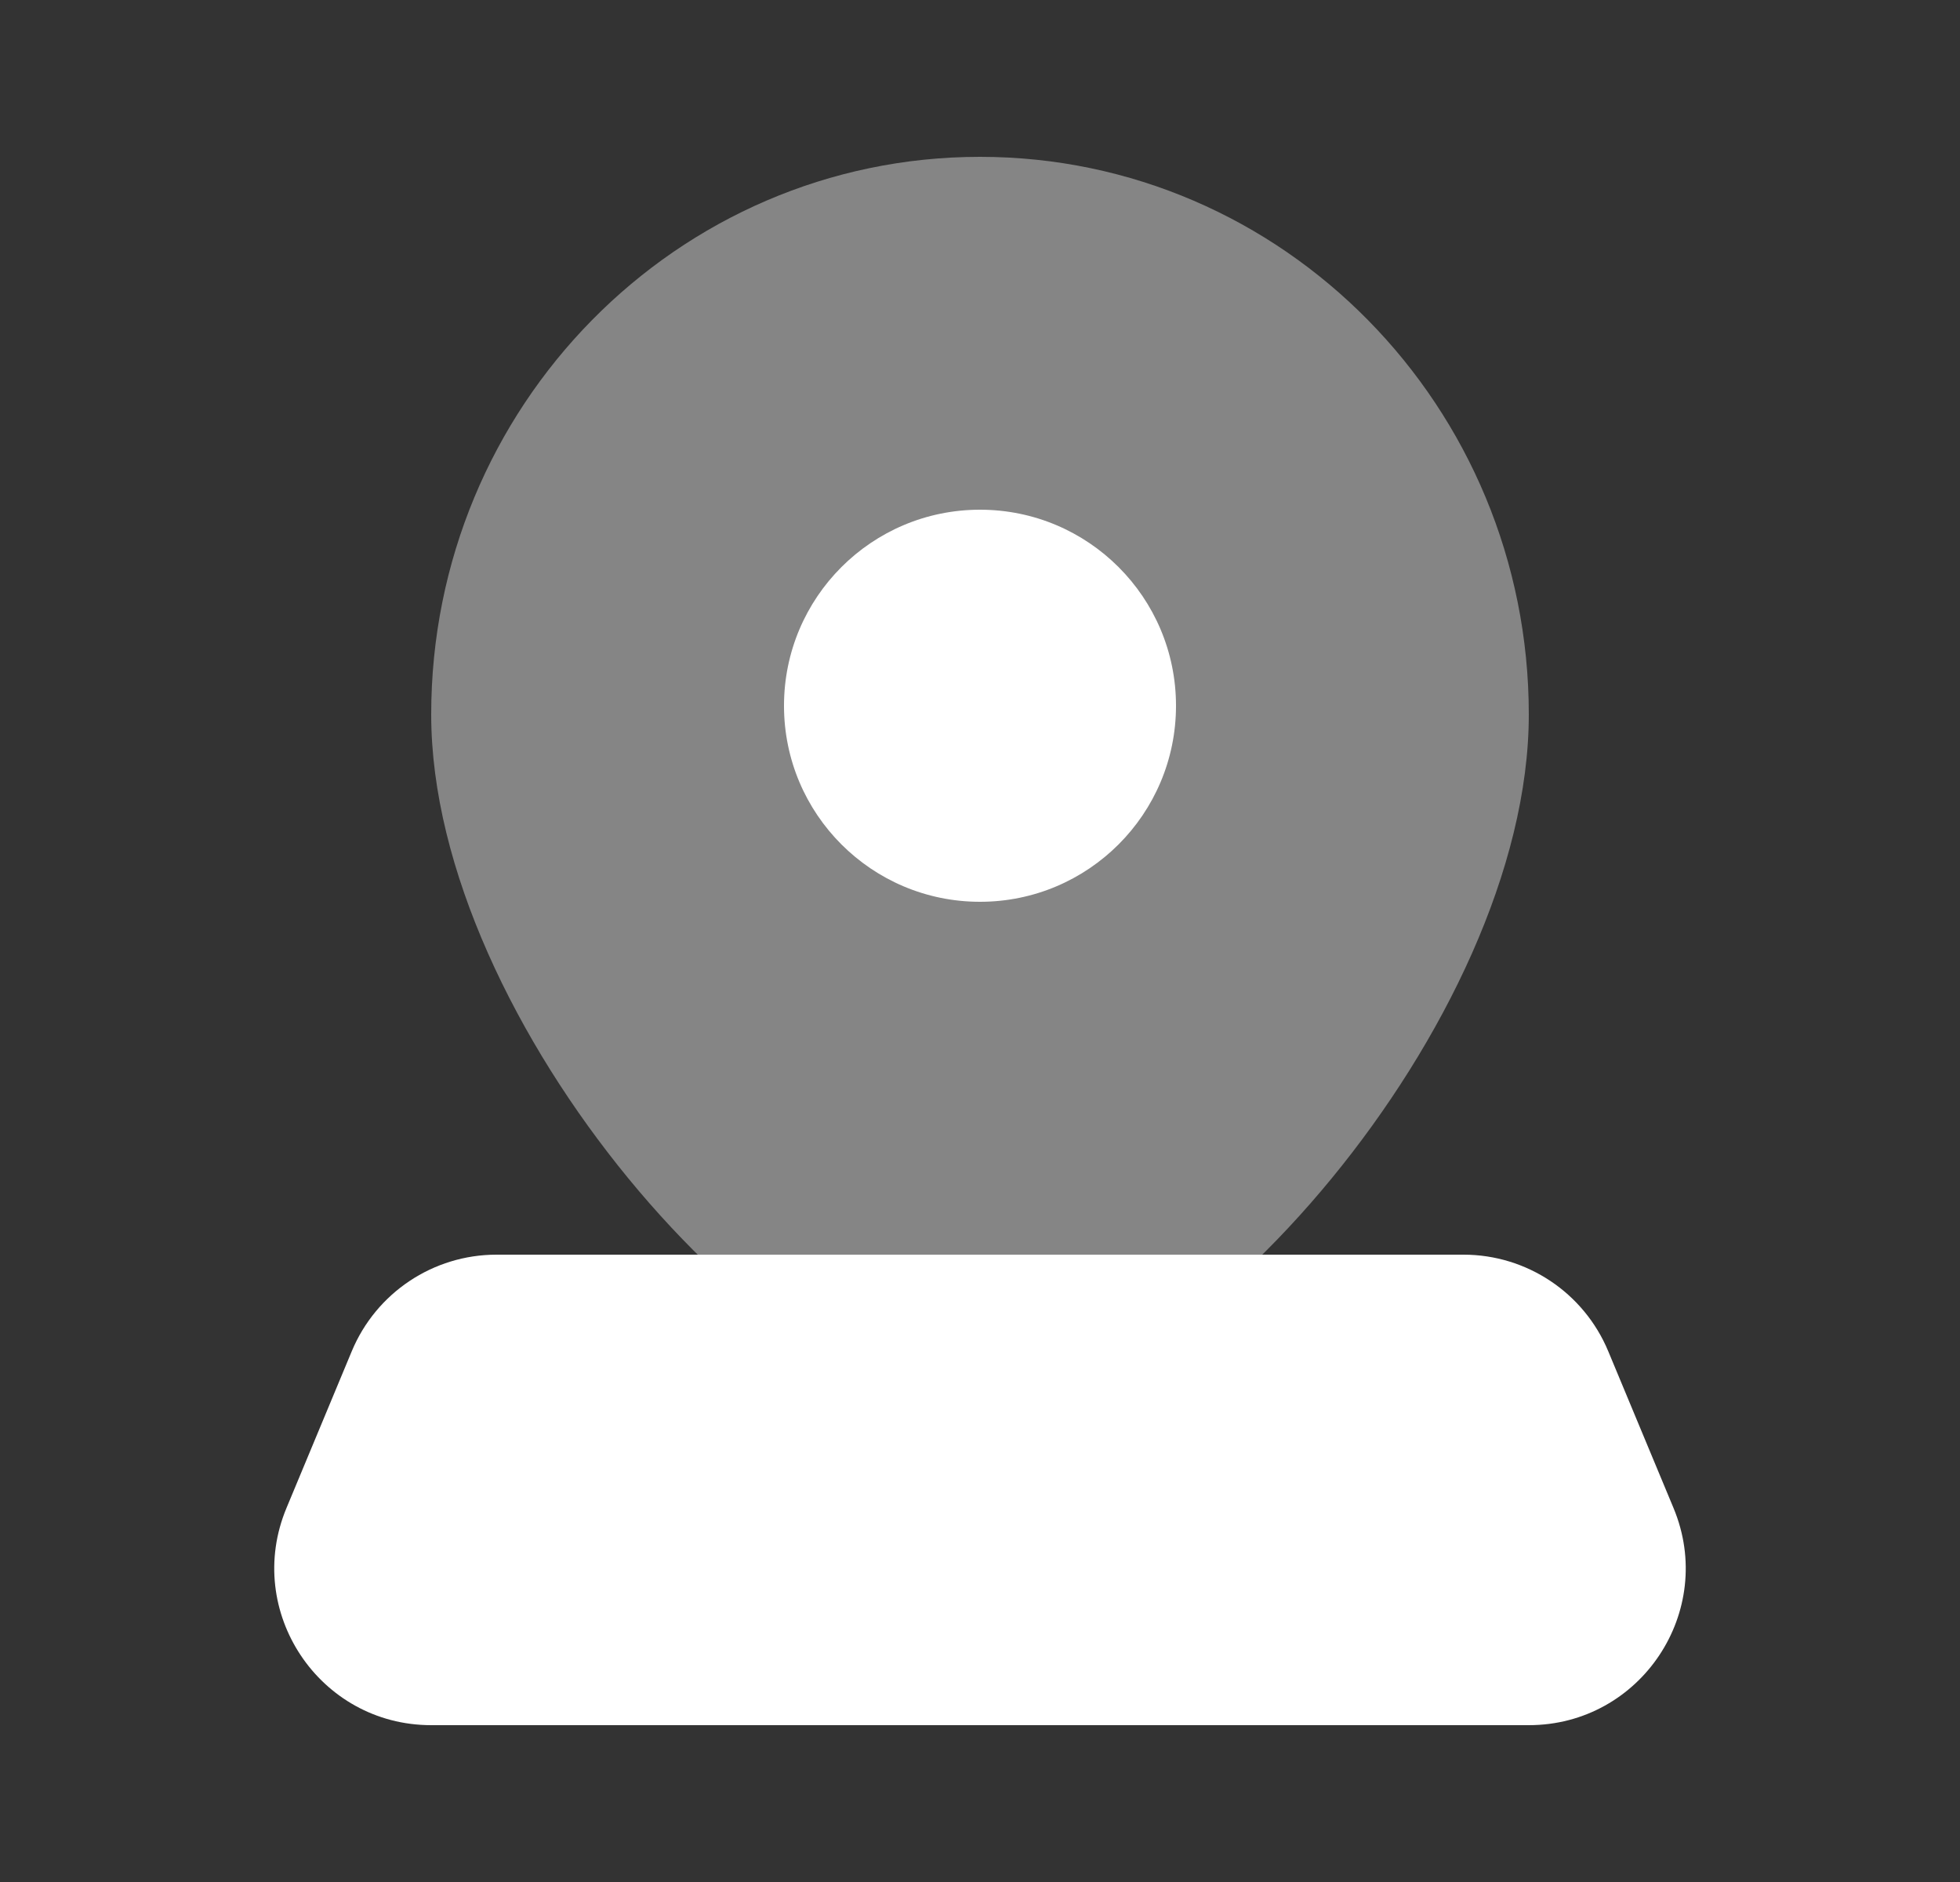 <svg width="25" height="24" viewBox="0 0 25 24" fill="none" xmlns="http://www.w3.org/2000/svg">
<rect x="0" y="0" width="25" height="24" fill="#333333" stroke="none"/>
<path d="M3.654 19.231L4.487 17.231C4.798 16.485 5.526 16 6.333 16H18.667C19.474 16 20.202 16.485 20.513 17.231L21.346 19.231C21.895 20.548 20.927 22 19.5 22H5.5C4.073 22 3.105 20.548 3.654 19.231Z" fill="white"/>
<path opacity="0.4" d="M19.5 9.111C19.5 13.039 15.125 18 12.5 18C9.875 18 5.5 13.039 5.5 9.111C5.5 5.184 8.634 2 12.5 2C16.366 2 19.5 5.184 19.5 9.111Z" fill="white"/>
<path d="M15 9C15 10.381 13.881 11.5 12.5 11.5C11.119 11.5 10 10.381 10 9C10 7.619 11.119 6.5 12.5 6.5C13.881 6.5 15 7.619 15 9Z" fill="white"/>
</svg>
